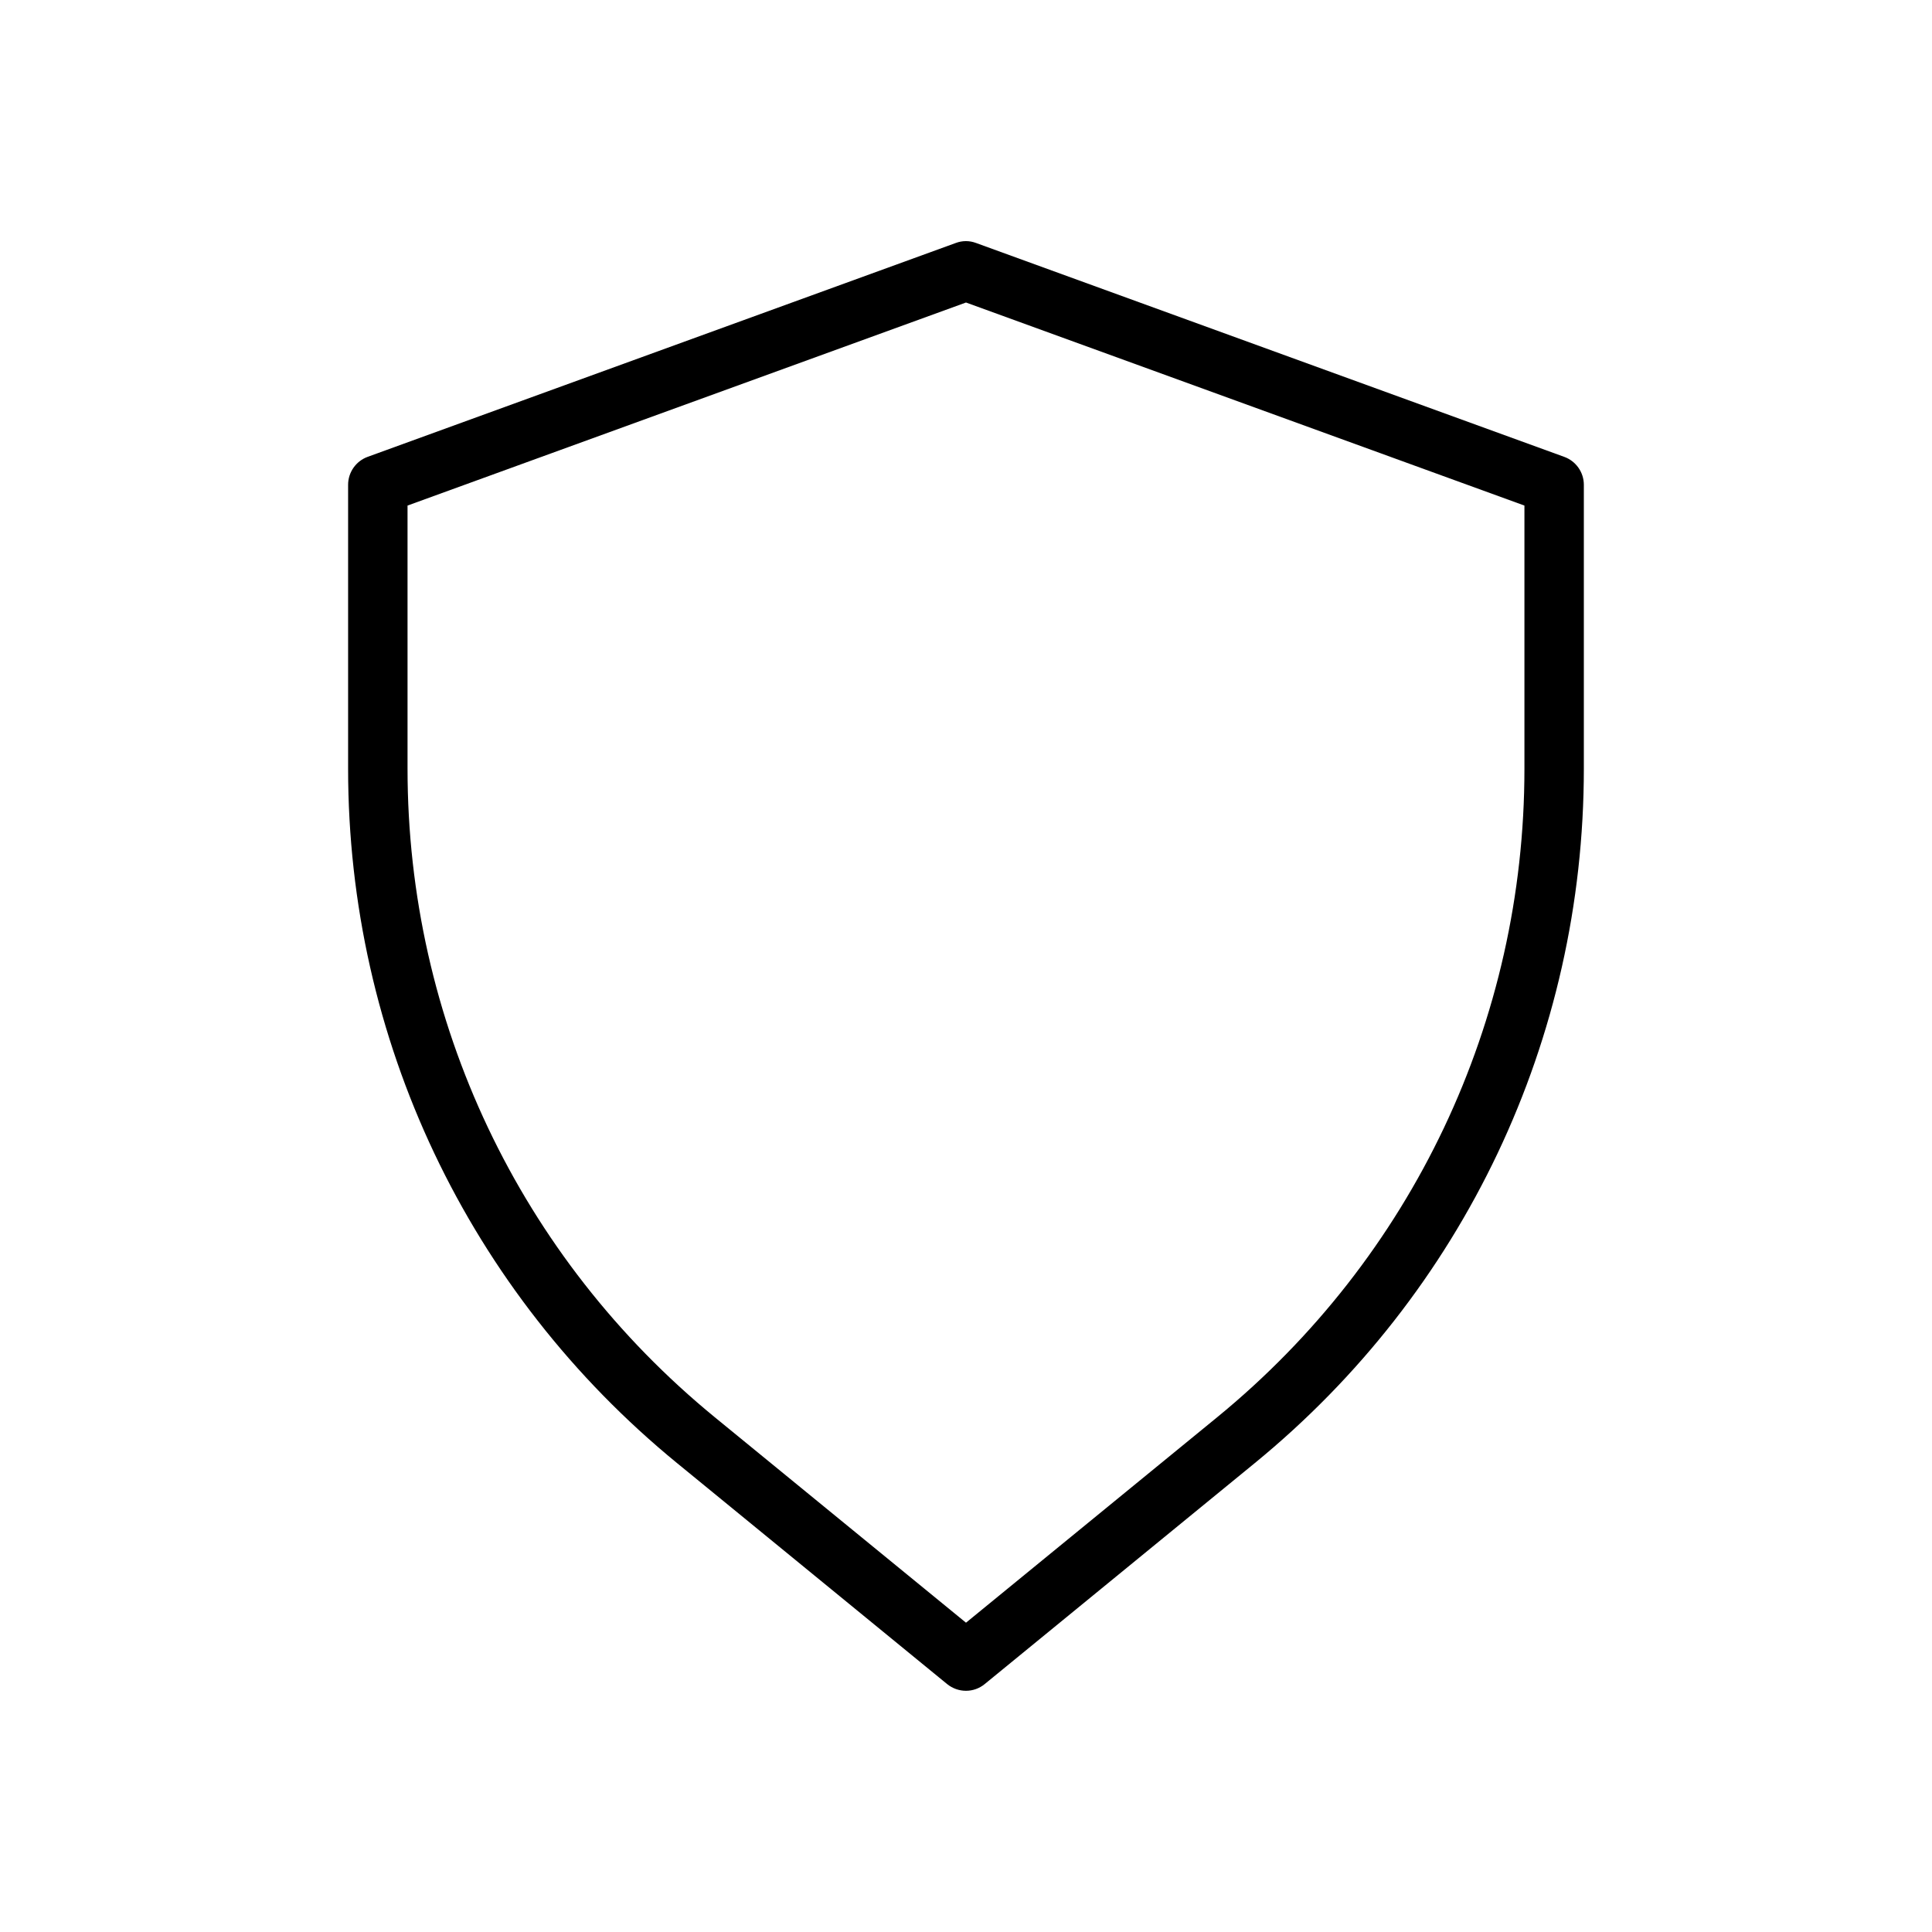 <?xml version="1.0" encoding="UTF-8"?>
<!-- The Best Svg Icon site in the world: iconSvg.co, Visit us! https://iconsvg.co -->
<svg fill="#000000" width="800px" height="800px" version="1.1" viewBox="144 144 512 512" xmlns="http://www.w3.org/2000/svg">
 <path d="m323.48 531.78 71.539 58.535c1.449 1.164 3.211 1.762 4.977 1.762 1.762 0 3.527-0.598 4.977-1.793l71.539-58.535c55.418-45.344 87.223-112.41 87.223-184.05v-75.227c0-3.305-2.078-6.266-5.195-7.398l-155.87-56.68c-1.762-0.66-3.621-0.66-5.383 0l-155.87 56.68c-3.086 1.133-5.164 4.09-5.164 7.398v75.258c0 71.602 31.801 138.7 87.223 184.05zm-71.48-253.8 148-53.812 147.99 53.812v69.746c0 66.879-29.691 129.51-81.43 171.86l-66.562 54.445-66.566-54.441c-51.734-42.355-81.43-105.02-81.43-171.87z"/>
</svg>